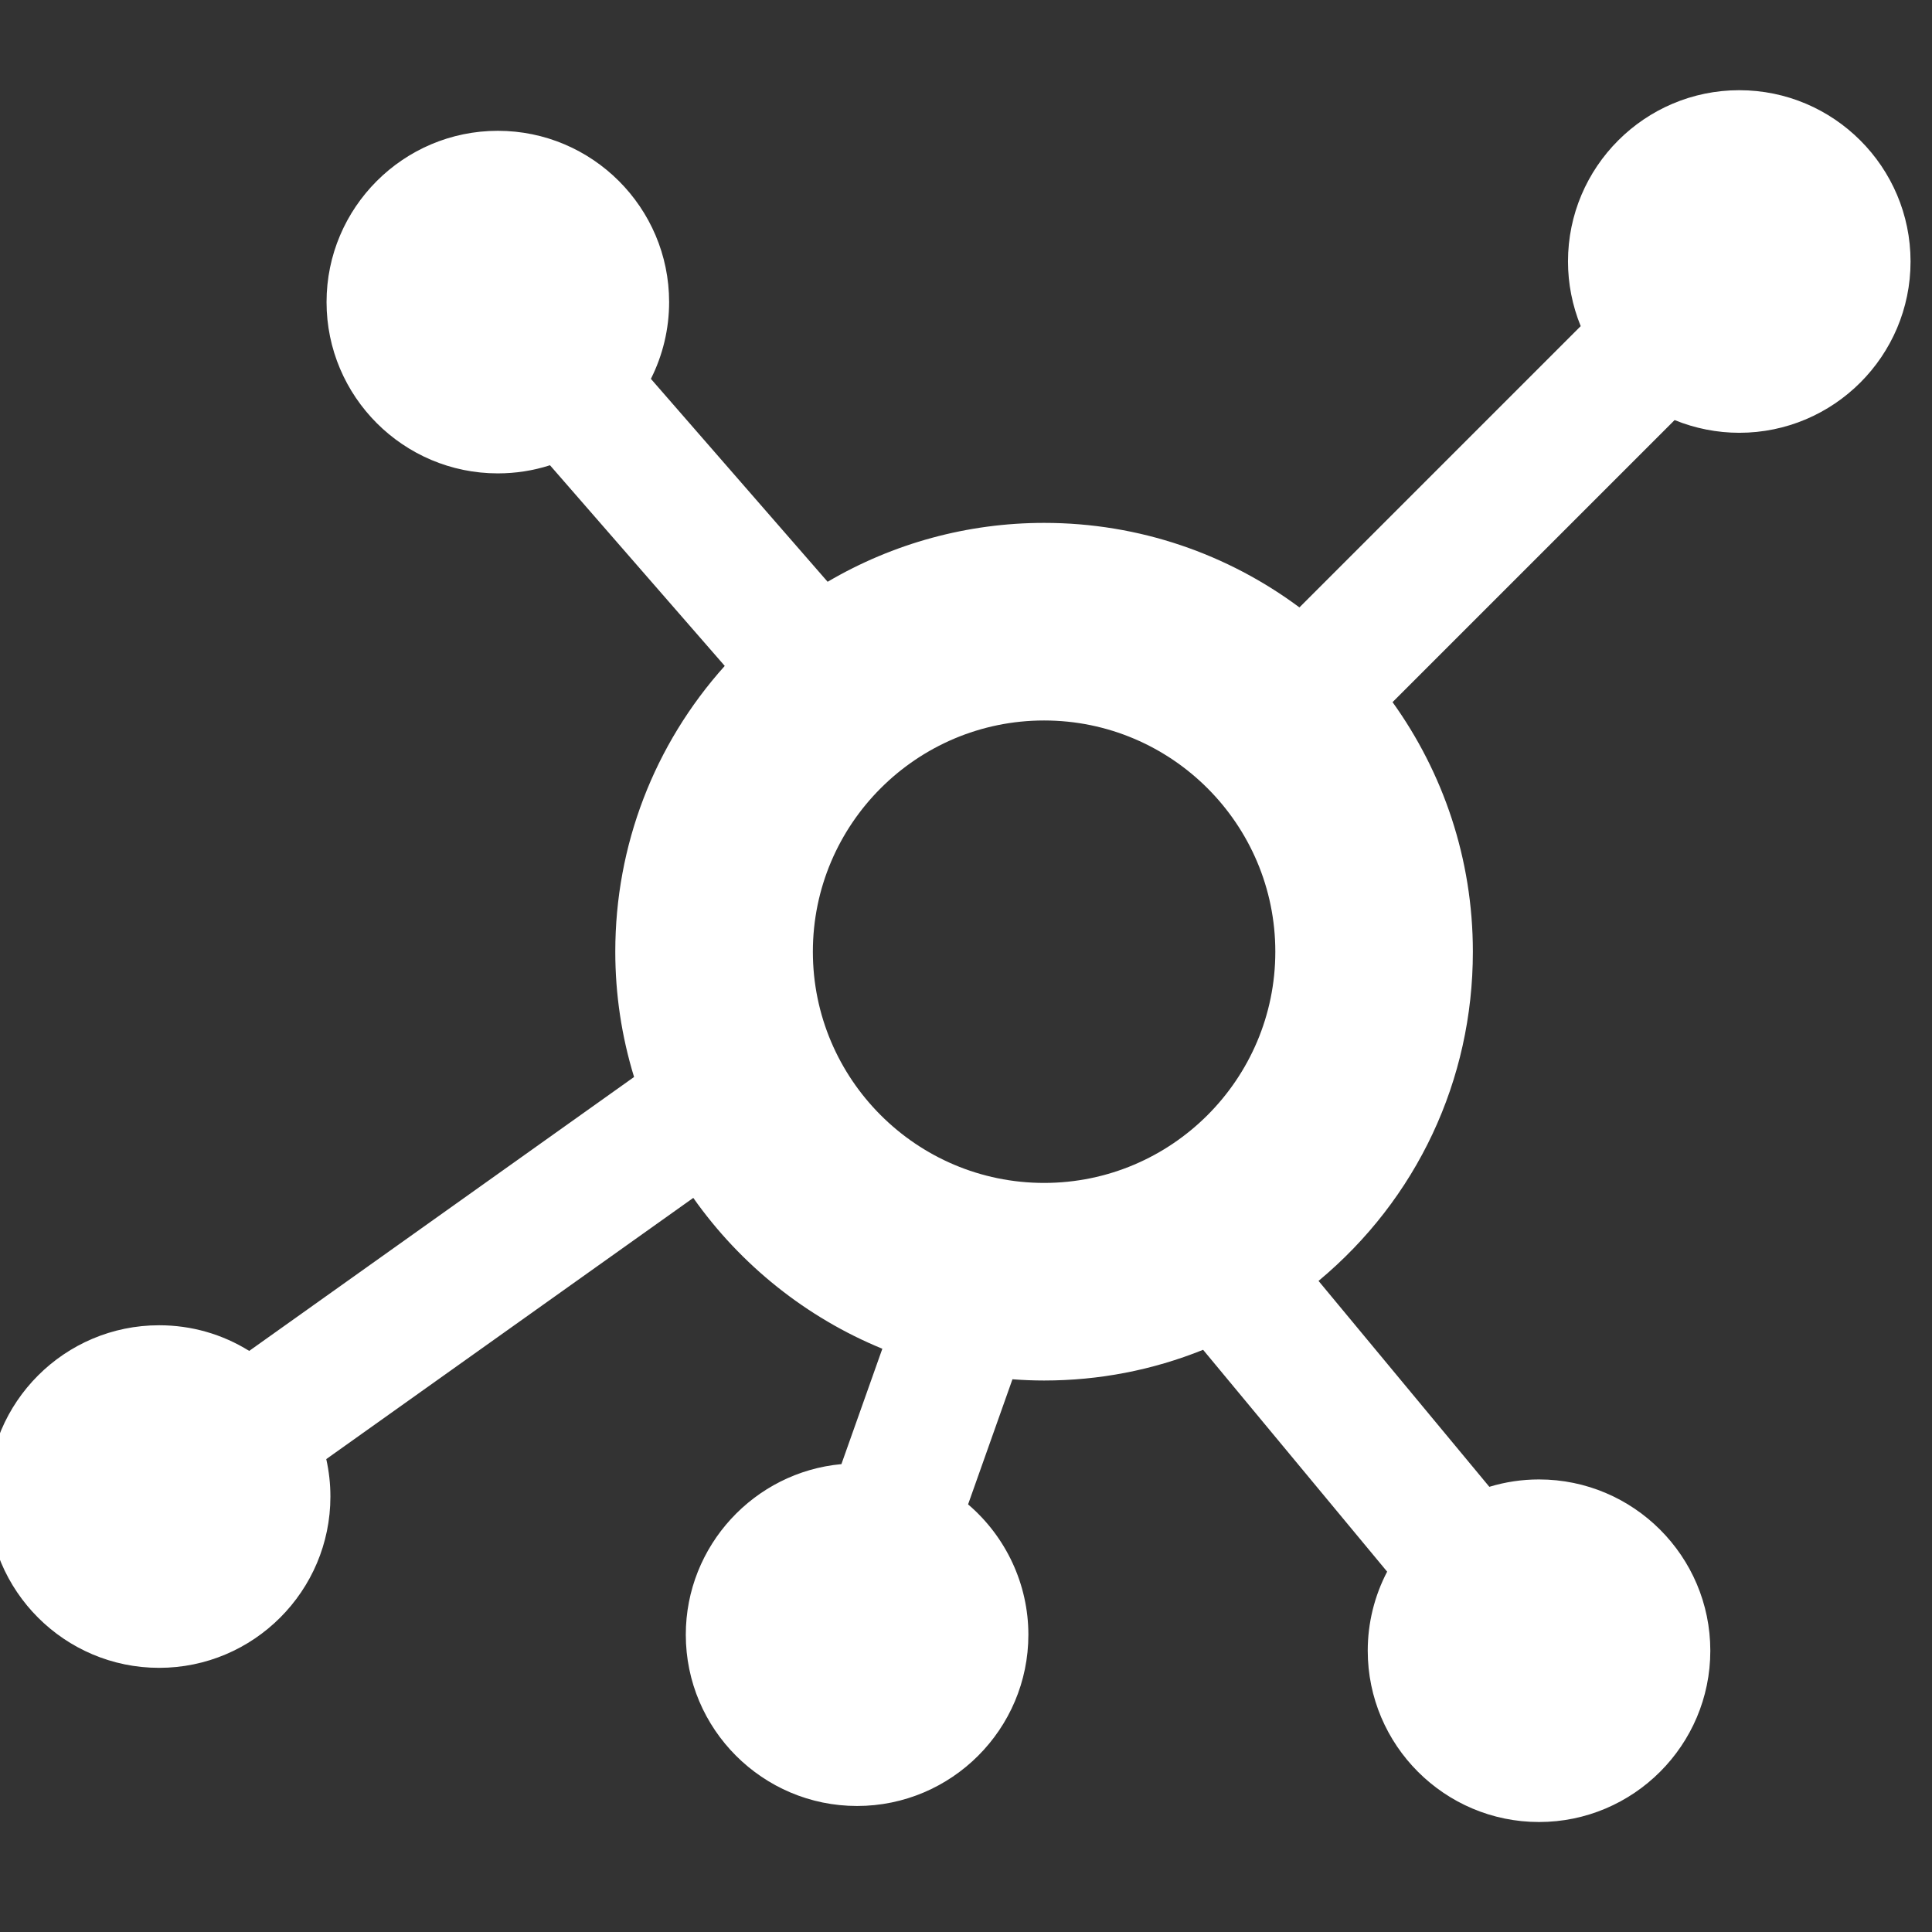 <?xml version="1.0" encoding="UTF-8" standalone="no"?>
<!-- Created with Inkscape (http://www.inkscape.org/) -->

<svg
   width="200"
   height="200"
   viewBox="0 0 52.917 52.917"
   version="1.1"
   id="svg5"
   inkscape:version="1.1 (c68e22c387, 2021-05-23)"
   sodipodi:docname="db_servizi_connetività.svg"
   xmlns:inkscape="http://www.inkscape.org/namespaces/inkscape"
   xmlns:sodipodi="http://sodipodi.sourceforge.net/DTD/sodipodi-0.dtd"
   xmlns="http://www.w3.org/2000/svg"
   xmlns:svg="http://www.w3.org/2000/svg">
  <rect x="0" y="0" width="52.917" height="52.917" fill="#333333" stroke="none"/>
  <sodipodi:namedview
     id="namedview7"
     pagecolor="#ffffff"
     bordercolor="#666666"
     borderopacity="1.0"
     inkscape:pageshadow="2"
     inkscape:pageopacity="0.0"
     inkscape:pagecheckerboard="true"
     inkscape:document-units="mm"
     showgrid="false"
     units="px"
     fit-margin-top="0"
     fit-margin-left="0"
     fit-margin-right="0"
     fit-margin-bottom="0"
     inkscape:zoom="1.332716"
     inkscape:cx="163.9509"
     inkscape:cy="68.656786"
     inkscape:window-width="1920"
     inkscape:window-height="1017"
     inkscape:window-x="2552"
     inkscape:window-y="-8"
     inkscape:window-maximized="1"
     inkscape:current-layer="g1570" />
  <defs
     id="defs2">
    <style
       id="style824">.cls-1{fill:#669df6;}.cls-2{fill:#4285f4;}.cls-3{fill:#aecbfa;}</style>
    <style
       id="style824-5">.cls-1{fill:#669df6;}.cls-2{fill:#4285f4;}.cls-3{fill:#aecbfa;}</style>
    <style
       id="style824-9">.cls-1{fill:#669df6;}.cls-2{fill:#4285f4;}.cls-3{fill:#aecbfa;}</style>
    <style
       id="style824-90">.cls-1{fill:#669df6;}.cls-2{fill:#4285f4;}.cls-3{fill:#aecbfa;}</style>
    <style
       id="style824-2">.cls-1{fill:#669df6;}.cls-2{fill:#4285f4;}.cls-3{fill:#aecbfa;}</style>
  </defs>
  <g
     inkscape:label="Layer 1"
     inkscape:groupmode="layer"
     id="layer1"
     transform="translate(162.429,-135.357)">
    <g
       style="overflow:visible"
       id="g1041"
       transform="matrix(4.167,0,0,4.167,-69.508,53.838)">
      <g
         id="g1027">
        <g
           id="g1027-5"
           transform="translate(-18.778,11.662)">
          <rect
             y="0"
             fill="none"
             width="24"
             height="24"
             id="rect1015"
             x="0" />
          <g
             id="g1570"
             transform="matrix(0.057,0,0,0.057,-19.61,0.455)"
             style="fill:#ffffff;fill-opacity:1">
            <path
               d="m 482.827,141.033 c -10.892,0 -19.754,8.862 -19.754,19.754 0,2.55 0.503,5.095 1.467,7.453 l -32.436,32.436 c -8.231,-6.12 -18.422,-9.747 -29.444,-9.747 -8.803,0 -17.389,2.342 -24.963,6.791 L 357.317,174.319 c 1.38,-2.741 2.102,-5.768 2.102,-8.853 0,-10.89 -8.861,-19.75 -19.752,-19.75 -10.891,0 -19.752,8.86 -19.752,19.75 0,10.892 8.861,19.754 19.752,19.754 2.058,0 4.074,-0.314 6.014,-0.937 l 20.152,23.14 c -8.156,9.094 -12.622,20.711 -12.622,32.954 0,4.907 0.728,9.759 2.166,14.449 l -44.381,31.588 c -3.118,-1.94 -6.675,-2.958 -10.388,-2.958 -10.892,5.3e-4 -19.753,8.86 -19.753,19.751 0,10.892 8.861,19.754 19.753,19.754 10.891,0 19.752,-8.861 19.752,-19.754 0,-1.458 -0.16,-2.903 -0.478,-4.317 l 42.324,-30.122 c 5.455,7.746 13.066,13.819 21.8,17.395 l -4.719,13.306 c -10.04,0.918 -17.945,9.409 -17.945,19.669 0,10.891 8.861,19.752 19.752,19.752 10.891,0 19.753,-8.86 19.753,-19.752 0,-5.794 -2.569,-11.287 -6.953,-15.028 l 5.116,-14.425 c 1.24,0.094 2.461,0.142 3.648,0.142 6.334,0 12.494,-1.19 18.339,-3.541 l 21.222,25.583 c -1.468,2.809 -2.238,5.927 -2.238,9.116 0,10.892 8.86,19.754 19.75,19.754 10.893,0 19.755,-8.862 19.755,-19.754 0,-10.89 -8.862,-19.75 -19.755,-19.75 -1.953,0 -3.872,0.285 -5.727,0.85 l -19.697,-23.744 c 11.342,-9.442 17.797,-23.14 17.797,-37.961 0,-10.728 -3.435,-20.668 -9.261,-28.78 l 32.527,-32.527 c 2.359,0.963 4.905,1.466 7.455,1.466 10.891,0 19.751,-8.86 19.751,-19.75 0,-10.893 -8.86,-19.755 -19.751,-19.755 z m -80.167,72.681 c 14.702,0 26.664,11.961 26.664,26.664 0,14.702 -11.961,26.664 -26.664,26.664 -14.703,0 -26.665,-11.961 -26.665,-26.664 0,-14.702 11.962,-26.664 26.665,-26.664 z"
               id="path1517"
               style="fill:#ffffff;fill-opacity:1;stroke-width:0.529" />
            <g
               id="g1519"
               style="fill:#ffffff;fill-opacity:1" />
            <g
               id="g1521"
               style="fill:#ffffff;fill-opacity:1" />
            <g
               id="g1523"
               style="fill:#ffffff;fill-opacity:1" />
            <g
               id="g1525"
               style="fill:#ffffff;fill-opacity:1" />
            <g
               id="g1527"
               style="fill:#ffffff;fill-opacity:1" />
            <g
               id="g1529"
               style="fill:#ffffff;fill-opacity:1" />
            <g
               id="g1531"
               style="fill:#ffffff;fill-opacity:1" />
            <g
               id="g1533"
               style="fill:#ffffff;fill-opacity:1" />
            <g
               id="g1535"
               style="fill:#ffffff;fill-opacity:1" />
            <g
               id="g1537"
               style="fill:#ffffff;fill-opacity:1" />
            <g
               id="g1539"
               style="fill:#ffffff;fill-opacity:1" />
            <g
               id="g1541"
               style="fill:#ffffff;fill-opacity:1" />
            <g
               id="g1543"
               style="fill:#ffffff;fill-opacity:1" />
            <g
               id="g1545"
               style="fill:#ffffff;fill-opacity:1" />
            <g
               id="g1547"
               style="fill:#ffffff;fill-opacity:1" />
          </g>
        </g>
      </g>
    </g>
  </g>
</svg>

